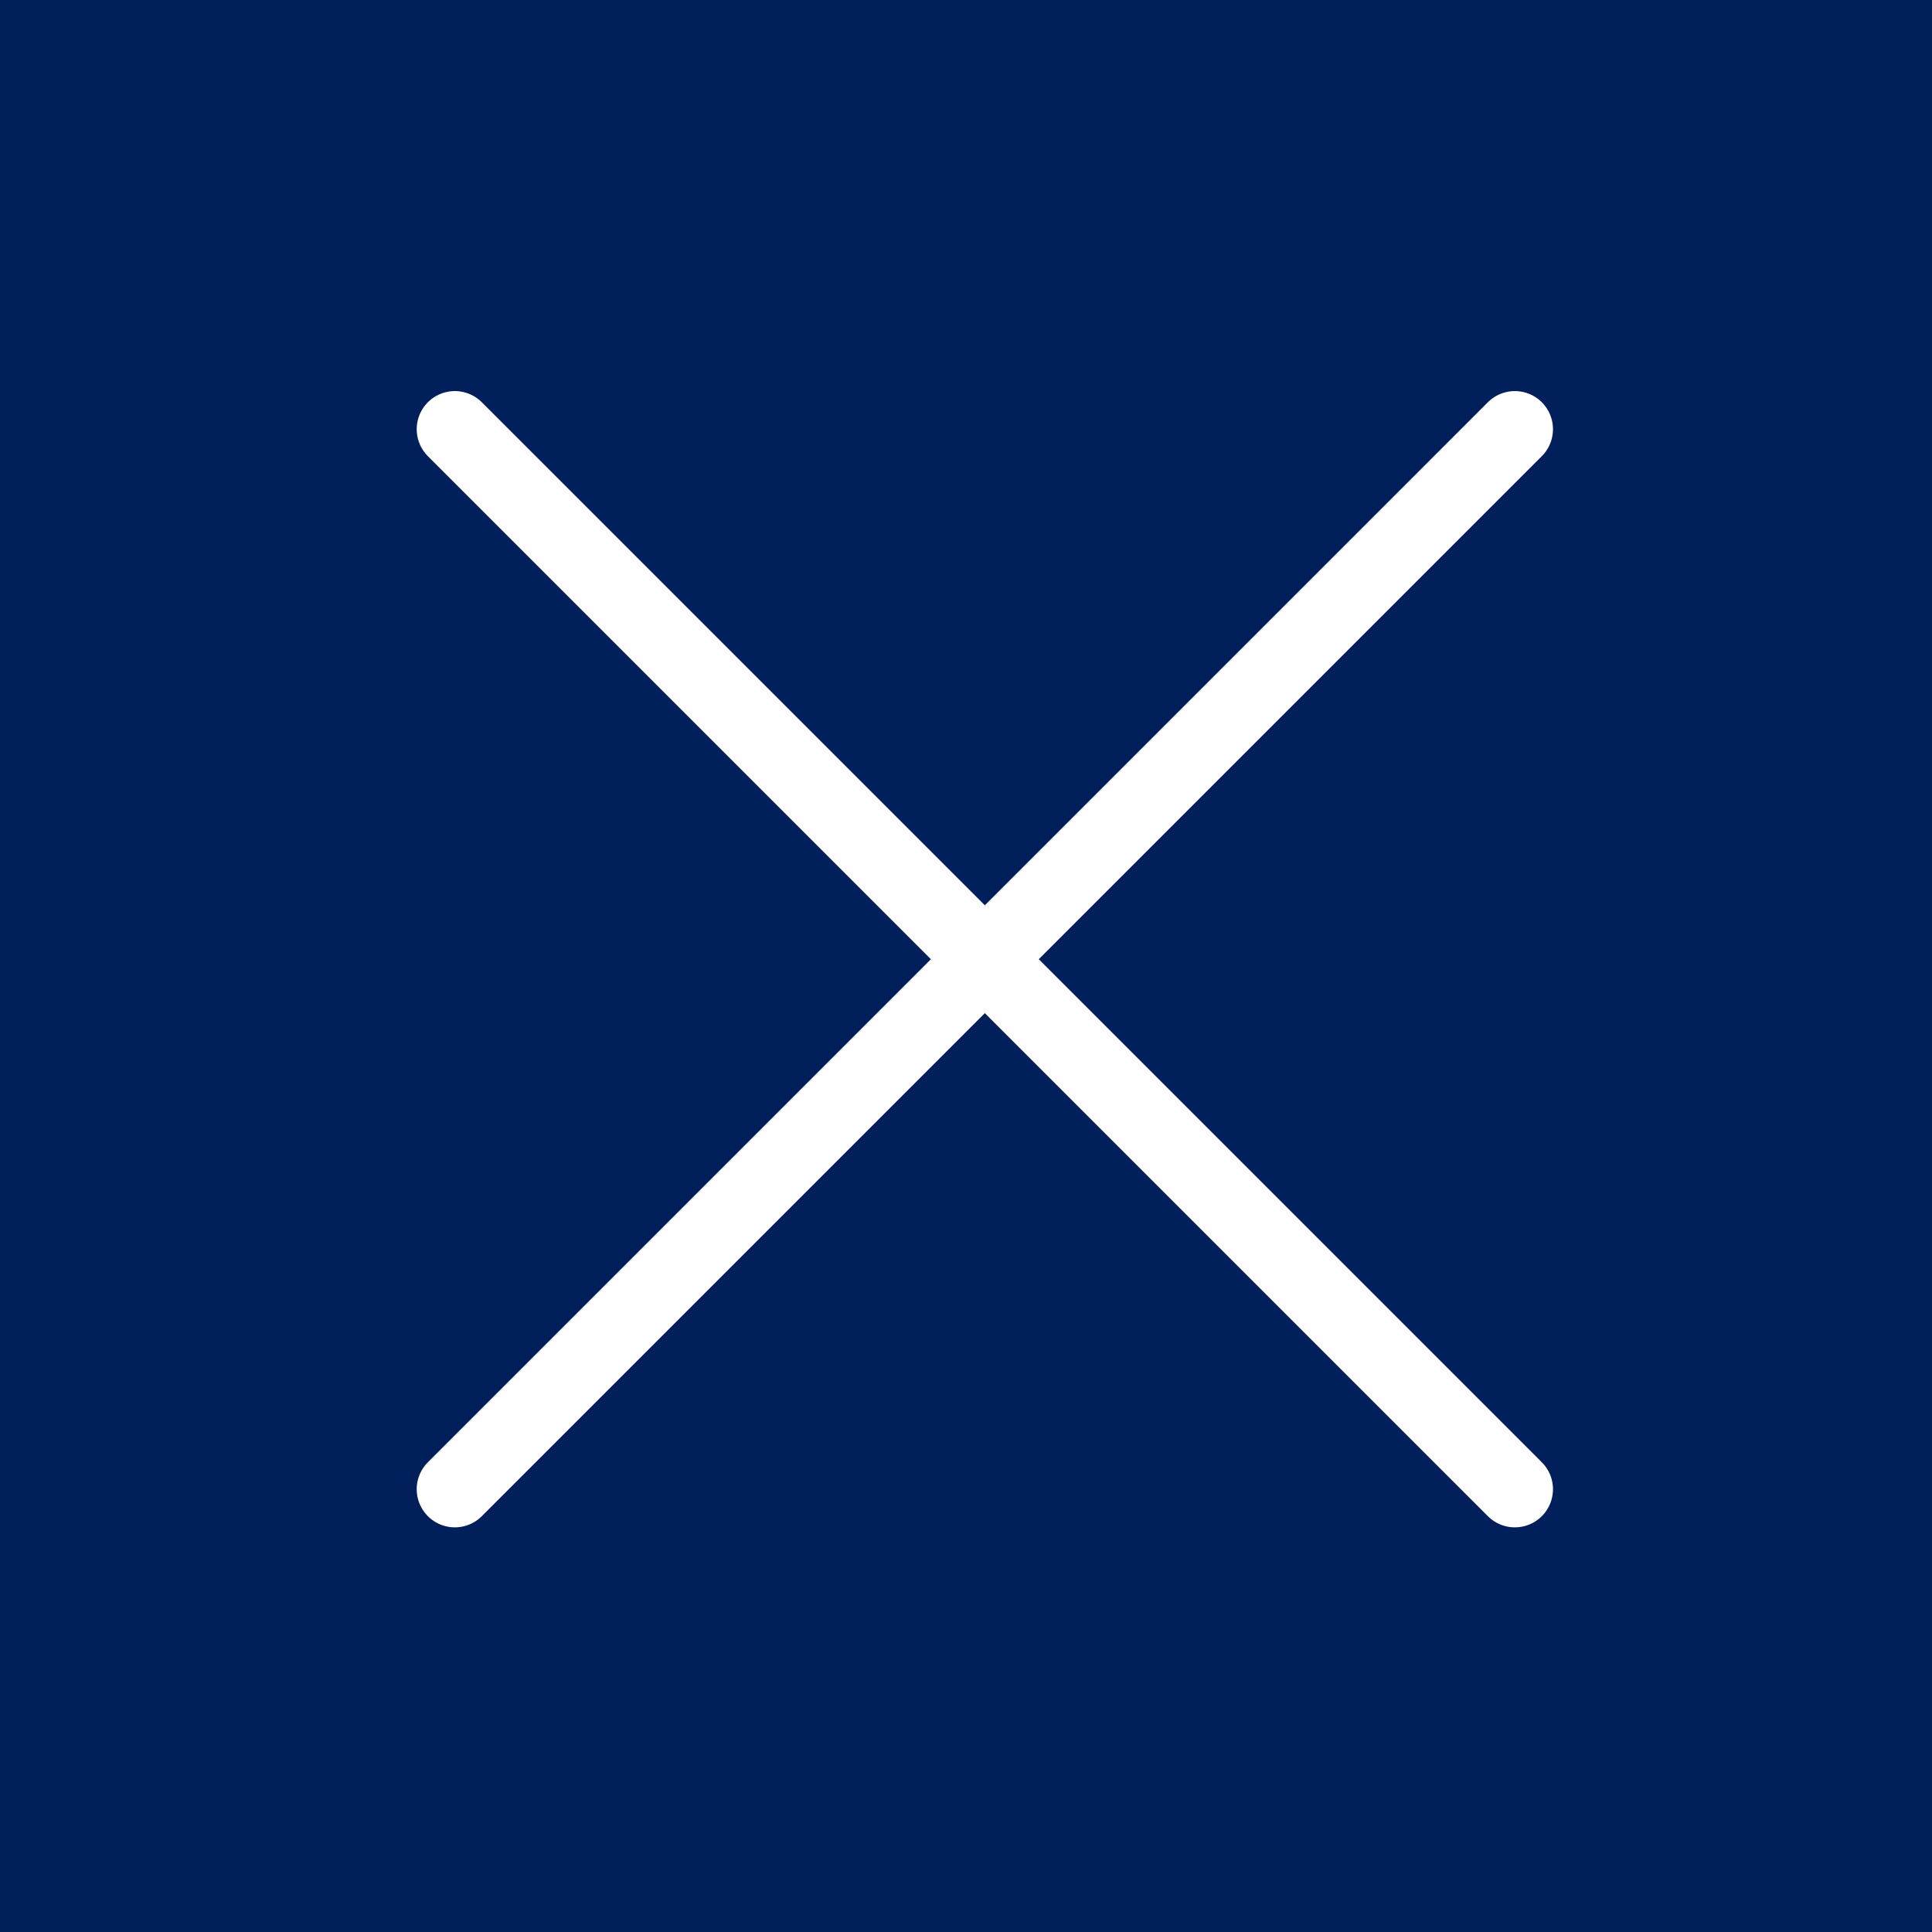 <svg width="38" height="38" viewBox="0 0 38 38" fill="none" xmlns="http://www.w3.org/2000/svg">
<rect width="38" height="38" fill="#001F5B"/>
<path d="M8.946 8.442L29.795 29.291" stroke="white" stroke-width="1.5" stroke-linecap="round"/>
<path d="M29.795 8.442L8.946 29.291" stroke="white" stroke-width="1.5" stroke-linecap="round"/>
</svg>
